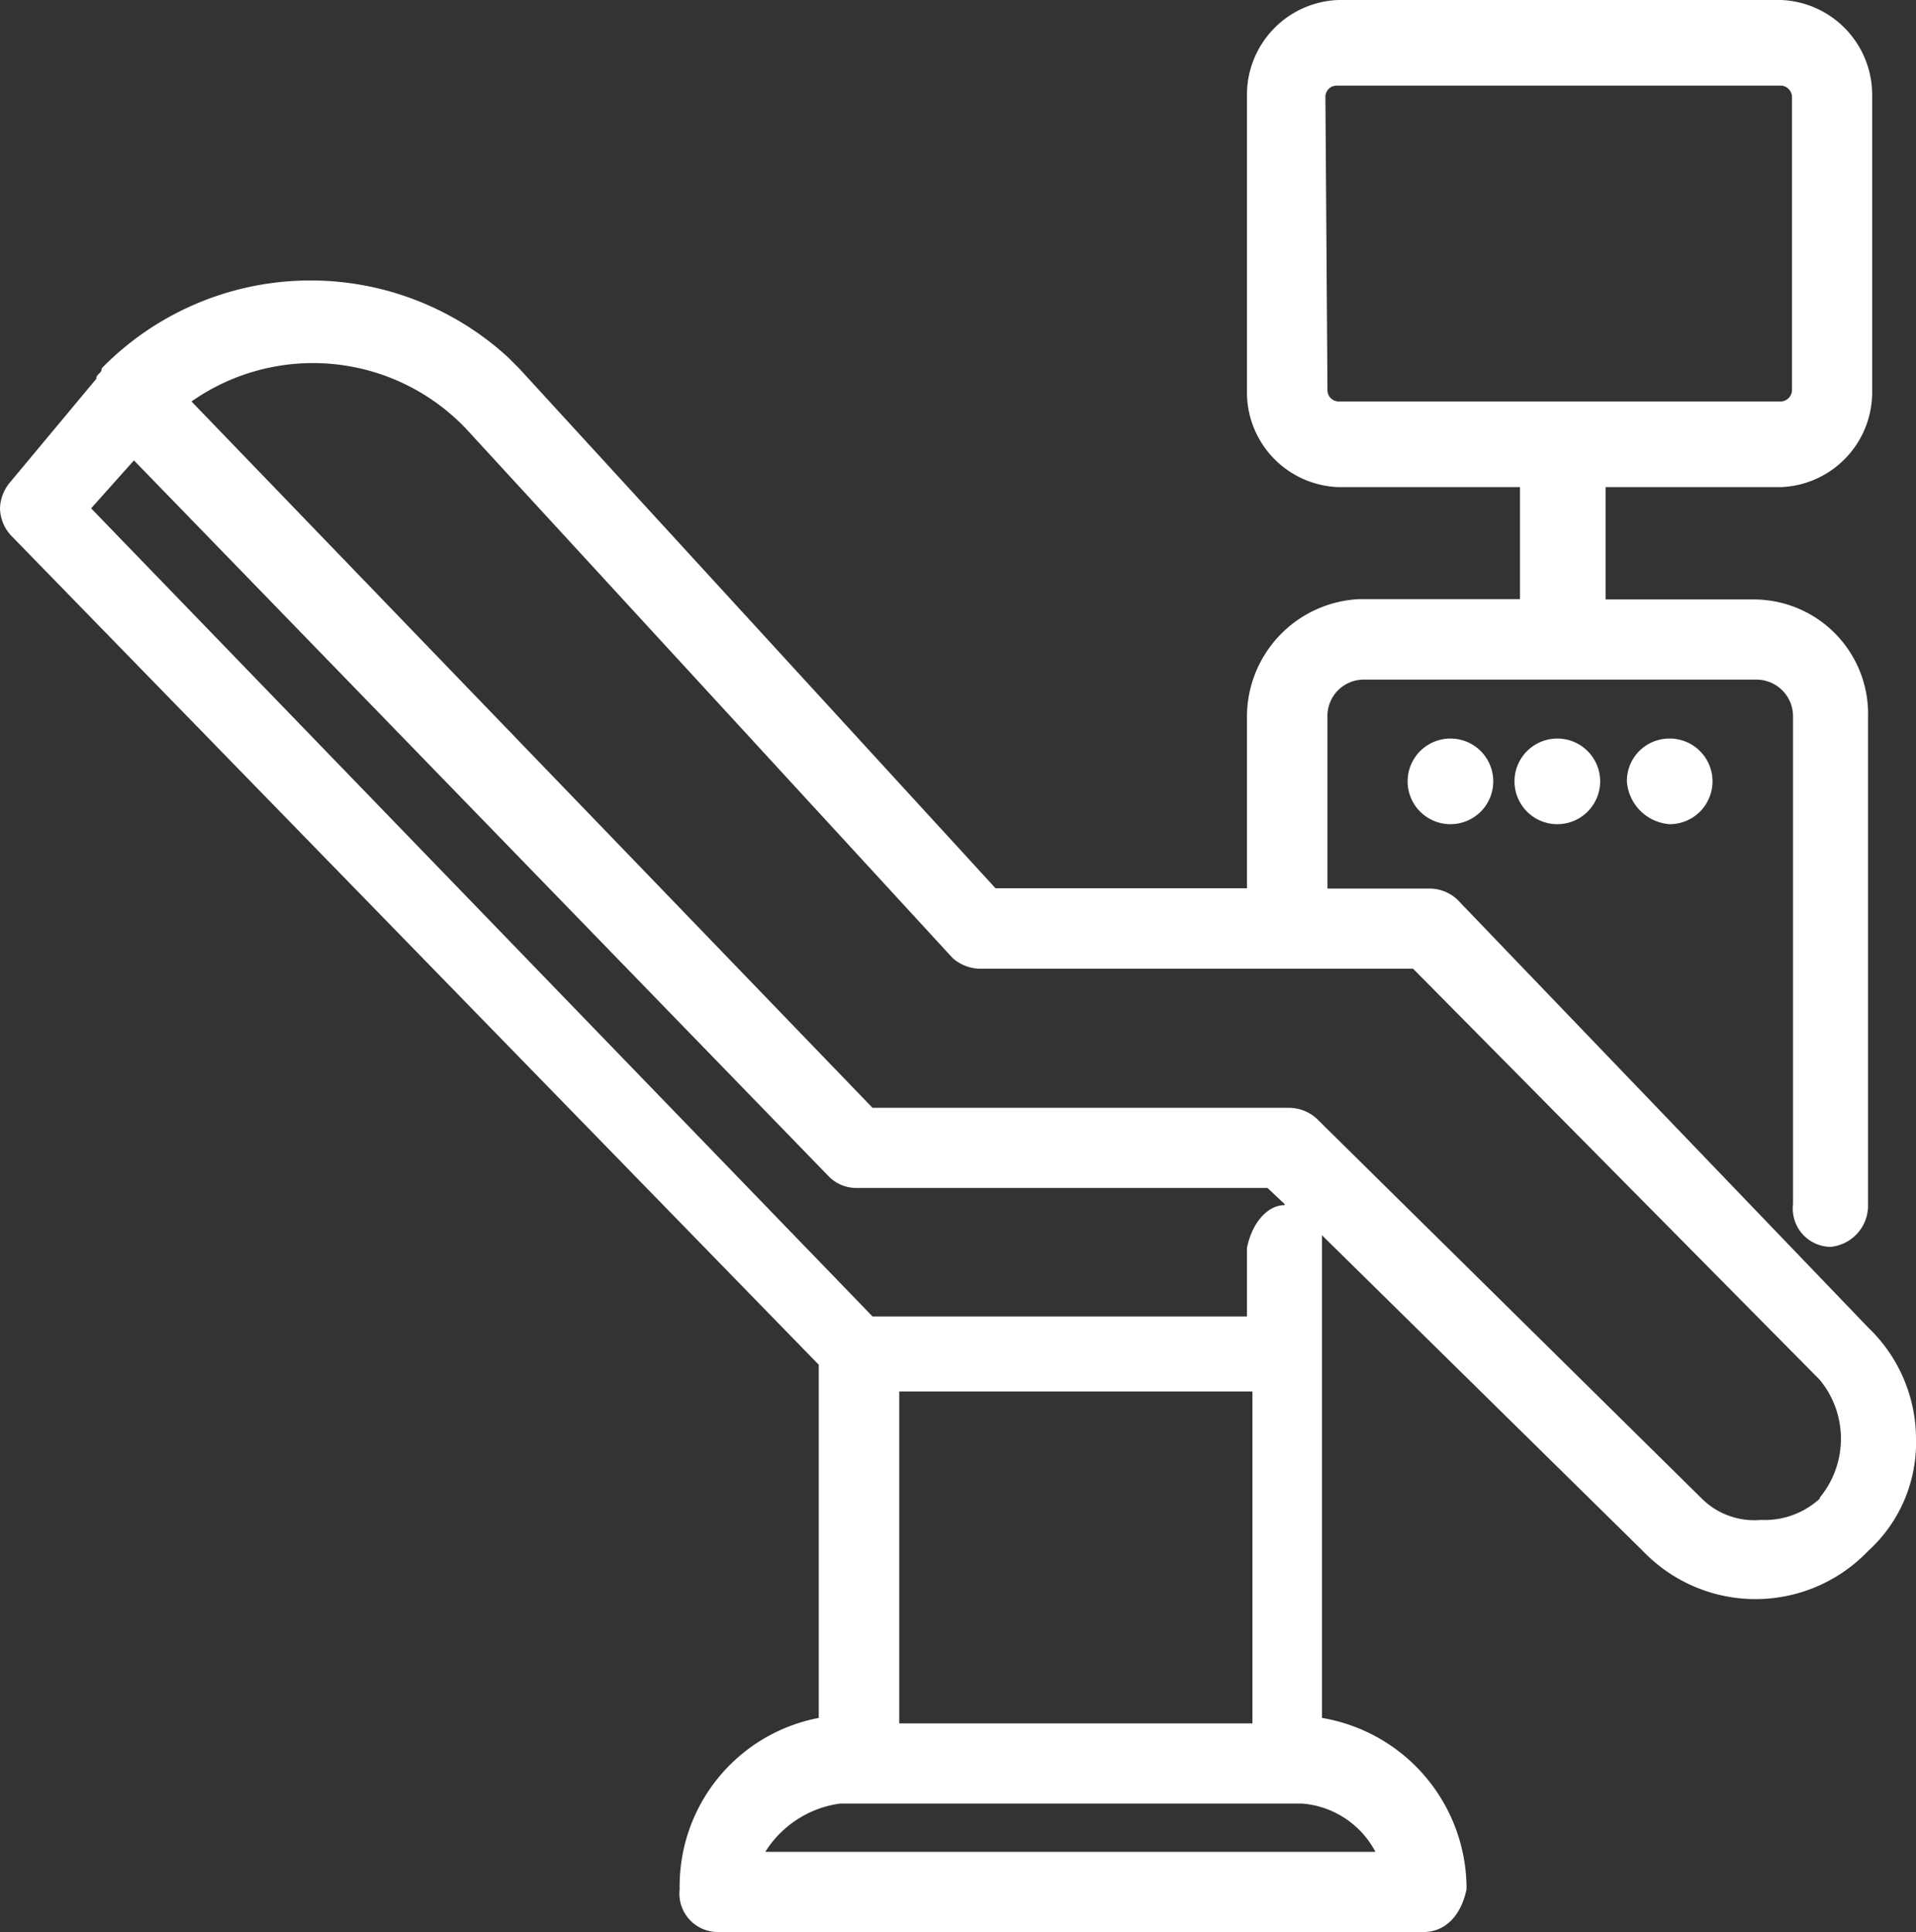 <?xml version="1.0" encoding="UTF-8"?> <svg xmlns="http://www.w3.org/2000/svg" viewBox="0 0 55.93 56.4"><rect x="0" y="0" width="55.93" height="56.4" fill="#333333" stroke="none"/> <defs> <style>.cls-1{fill:#fff;}</style> </defs> <g id="Слой_2" data-name="Слой 2"> <g id="Слой_1-2" data-name="Слой 1"> <path class="cls-1" d="M55.93,42a4.27,4.27,0,0,1-1.4,3.28,4.55,4.55,0,0,1-6.57,0l-9.37-9.22V50.15a5.06,5.06,0,0,1,4.22,5c-.16.78-.63,1.25-1.25,1.25H20.94a1.12,1.12,0,0,1-1.1-1.25,5,5,0,0,1,4.06-5V39.84L.31,15.62A1.21,1.21,0,0,1,0,14.84a1.24,1.24,0,0,1,.31-.78l2.5-3c0-.15.16-.15.16-.31a8.53,8.53,0,0,1,11.87-.31l.31.31L29.06,25.93H36.4v-5a3.44,3.44,0,0,1,3.28-3.44h4.69V14.22H39.06A2.77,2.77,0,0,1,36.4,11.4V2.81A2.77,2.77,0,0,1,39.06,0H52a2.77,2.77,0,0,1,2.65,2.81V11.4A2.77,2.77,0,0,1,52,14.22H46.87V17.5h4.37a3.34,3.34,0,0,1,3.29,3.44V35.15a1.21,1.21,0,0,1-1.1,1.25,1.12,1.12,0,0,1-1.09-1.25V20.94a1.07,1.07,0,0,0-1.1-1.1H39.84a1.06,1.06,0,0,0-1.09,1.1v5h3a1.19,1.19,0,0,1,.79.32l12,12.5A4.5,4.5,0,0,1,55.93,42Zm-2.81,1.72a2.7,2.7,0,0,0,0-3.44l-11.87-12H28.59a1.24,1.24,0,0,1-.78-.31L13.59,12.5a6.17,6.17,0,0,0-8-.78L25.47,32.34H37.65a1.21,1.21,0,0,1,.78.31l11.25,11.1a2.17,2.17,0,0,0,1.72.62,2.38,2.38,0,0,0,1.72-.62ZM36.56,50.31V40.62H26.25v9.69ZM22.34,54.06H40.15A2.65,2.65,0,0,0,38,52.65H24.53A3.06,3.06,0,0,0,22.34,54.06ZM37.5,35.15,37,34.68H25a1.14,1.14,0,0,1-.78-.31L3.91,13.44l-1.25,1.4L25.47,38.43H36.4v-2c.16-.78.63-1.25,1.1-1.25ZM38.75,11.4a.33.33,0,0,0,.31.32H52a.34.34,0,0,0,.31-.32V2.81A.34.34,0,0,0,52,2.5h-13a.33.33,0,0,0-.31.31Zm3.59,10.16a1.25,1.25,0,0,1,0,2.5,1.25,1.25,0,0,1,0-2.5Zm3.12,0a1.25,1.25,0,0,1,0,2.5,1.25,1.25,0,0,1,0-2.5Zm3.28,0a1.25,1.25,0,0,1,0,2.5,1.35,1.35,0,0,1-1.25-1.25A1.24,1.24,0,0,1,48.74,21.56Z"></path> </g> </g> </svg> 
